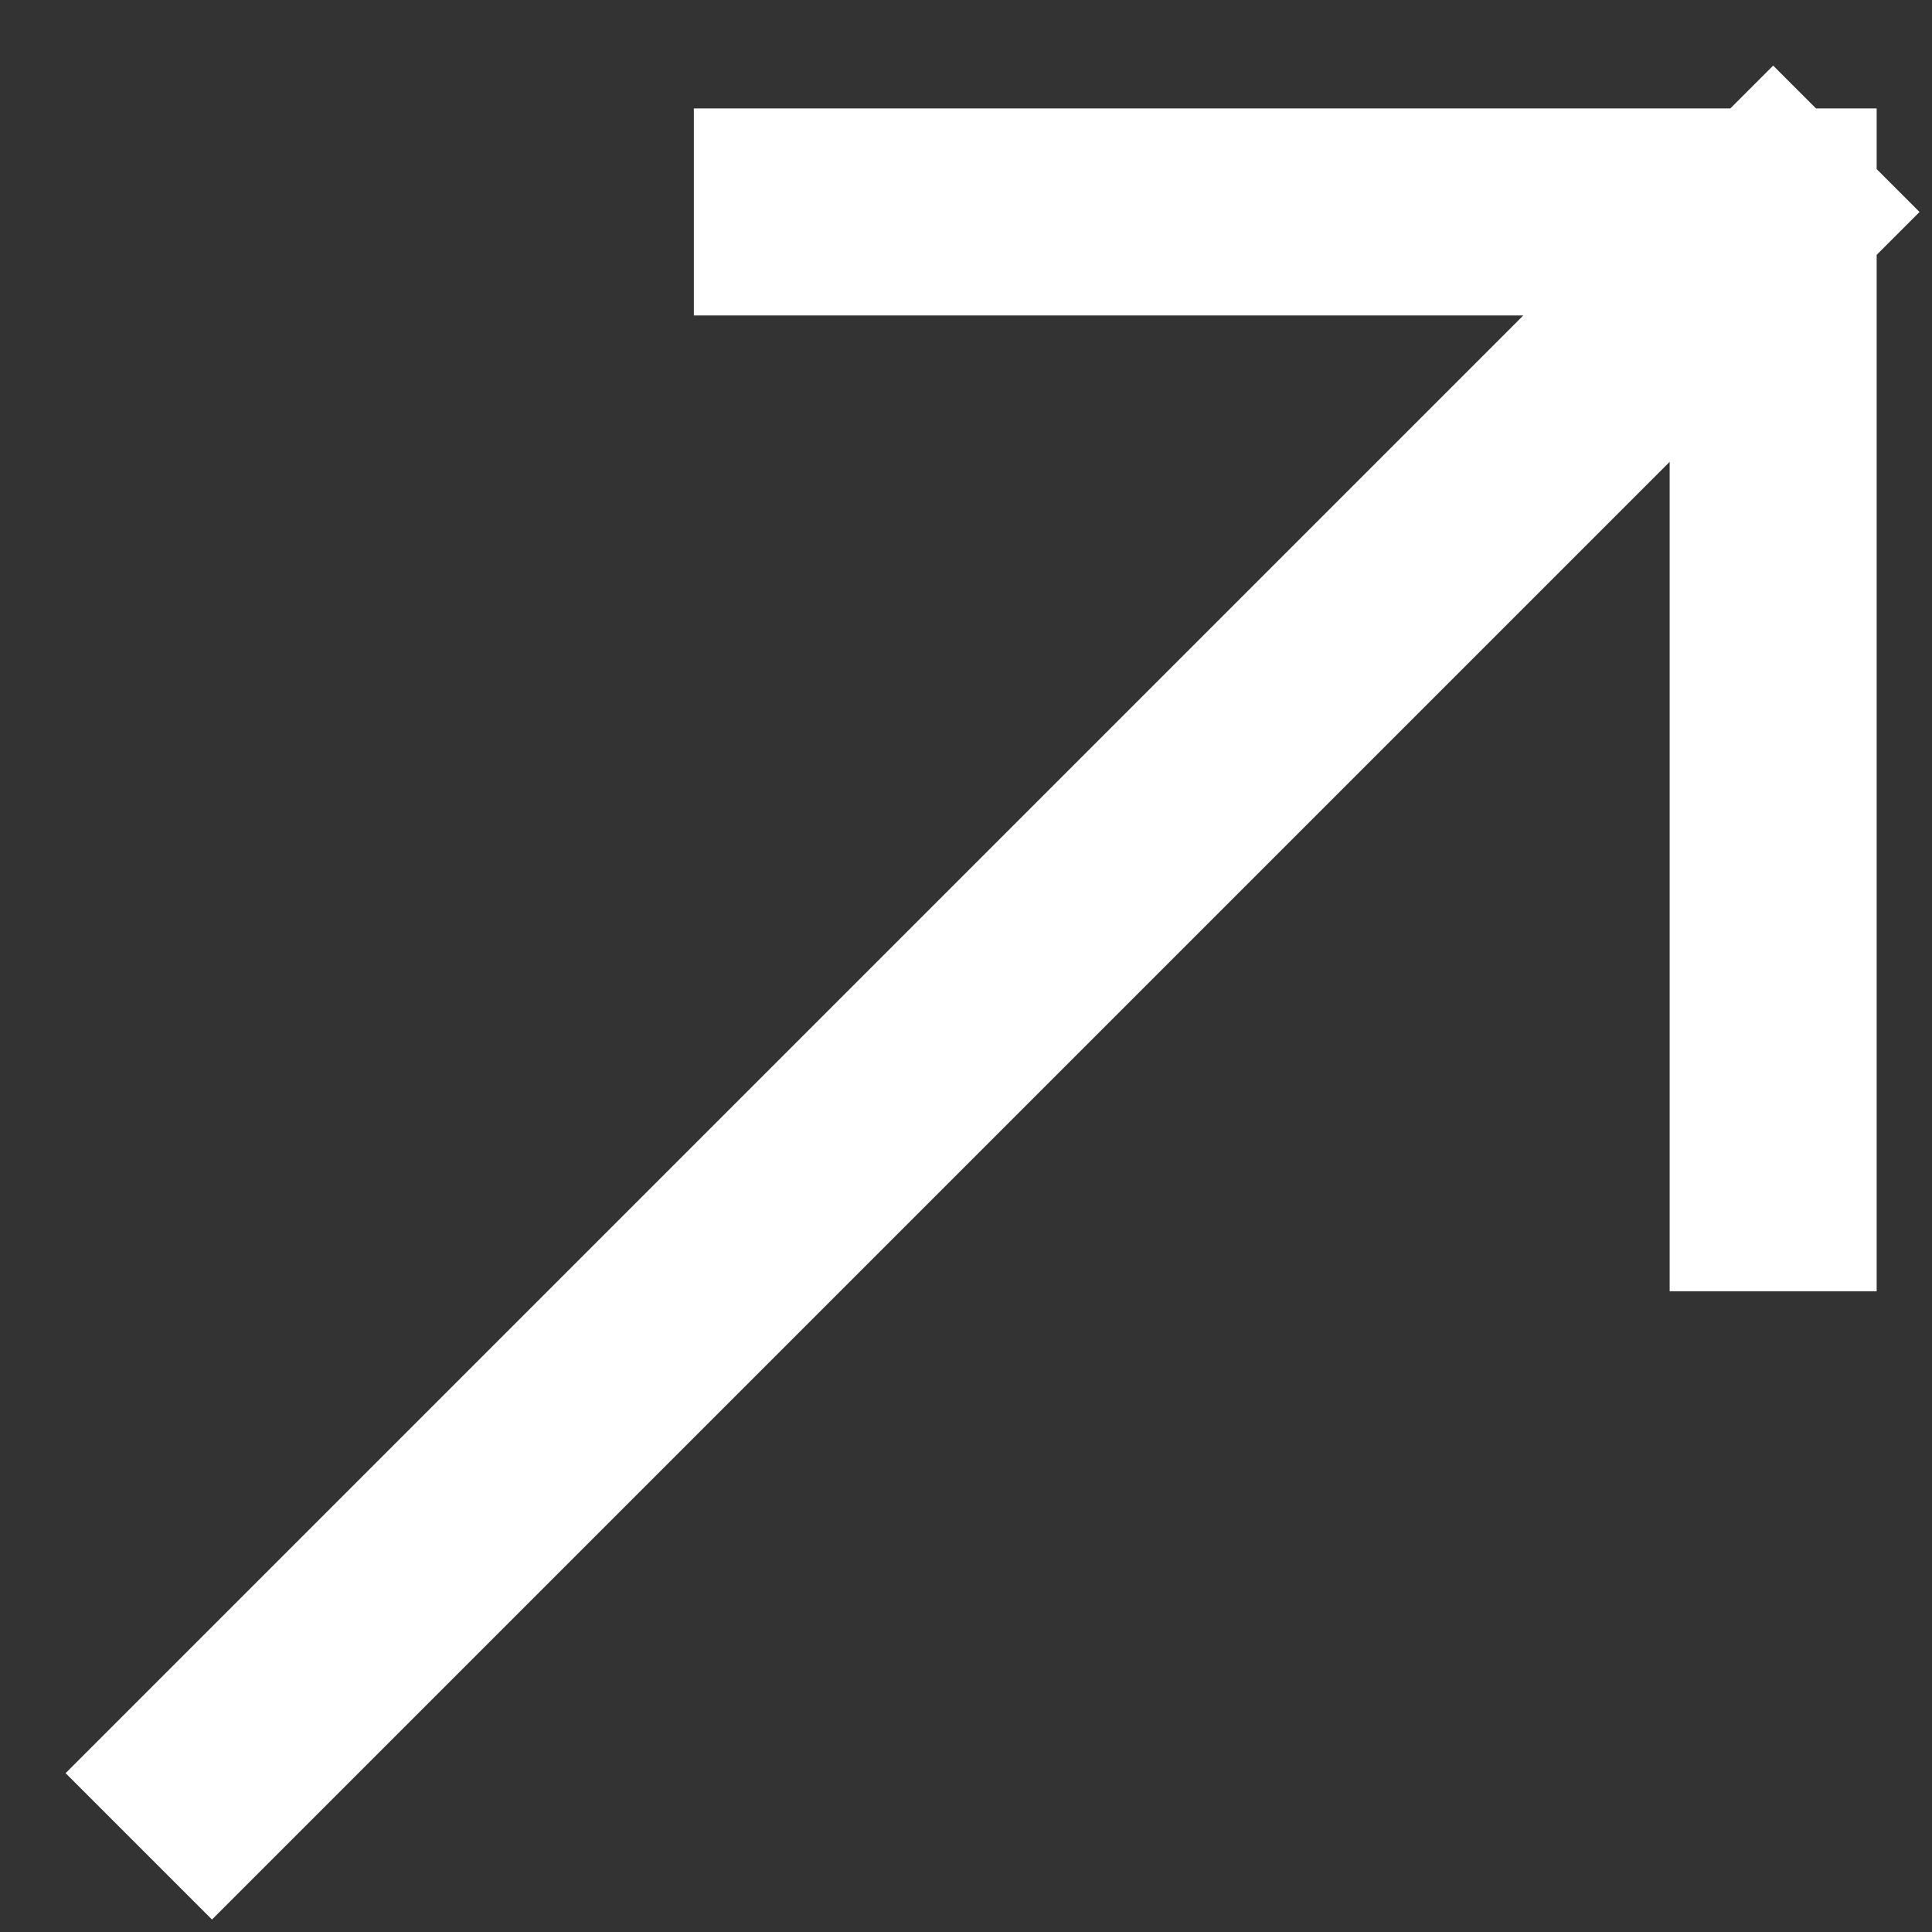 <svg xmlns="http://www.w3.org/2000/svg" width="14" height="14" viewBox="0 0 14 14" fill="none"><rect x="0" y="0" width="14" height="14" fill="#333333" stroke="none"/><path d="M5.778 1.536L12.849 1.536M12.849 1.536L1.536 12.849M12.849 1.536L12.849 8.607" stroke="white" stroke-width="1.5" stroke-linecap="square"></path></svg>